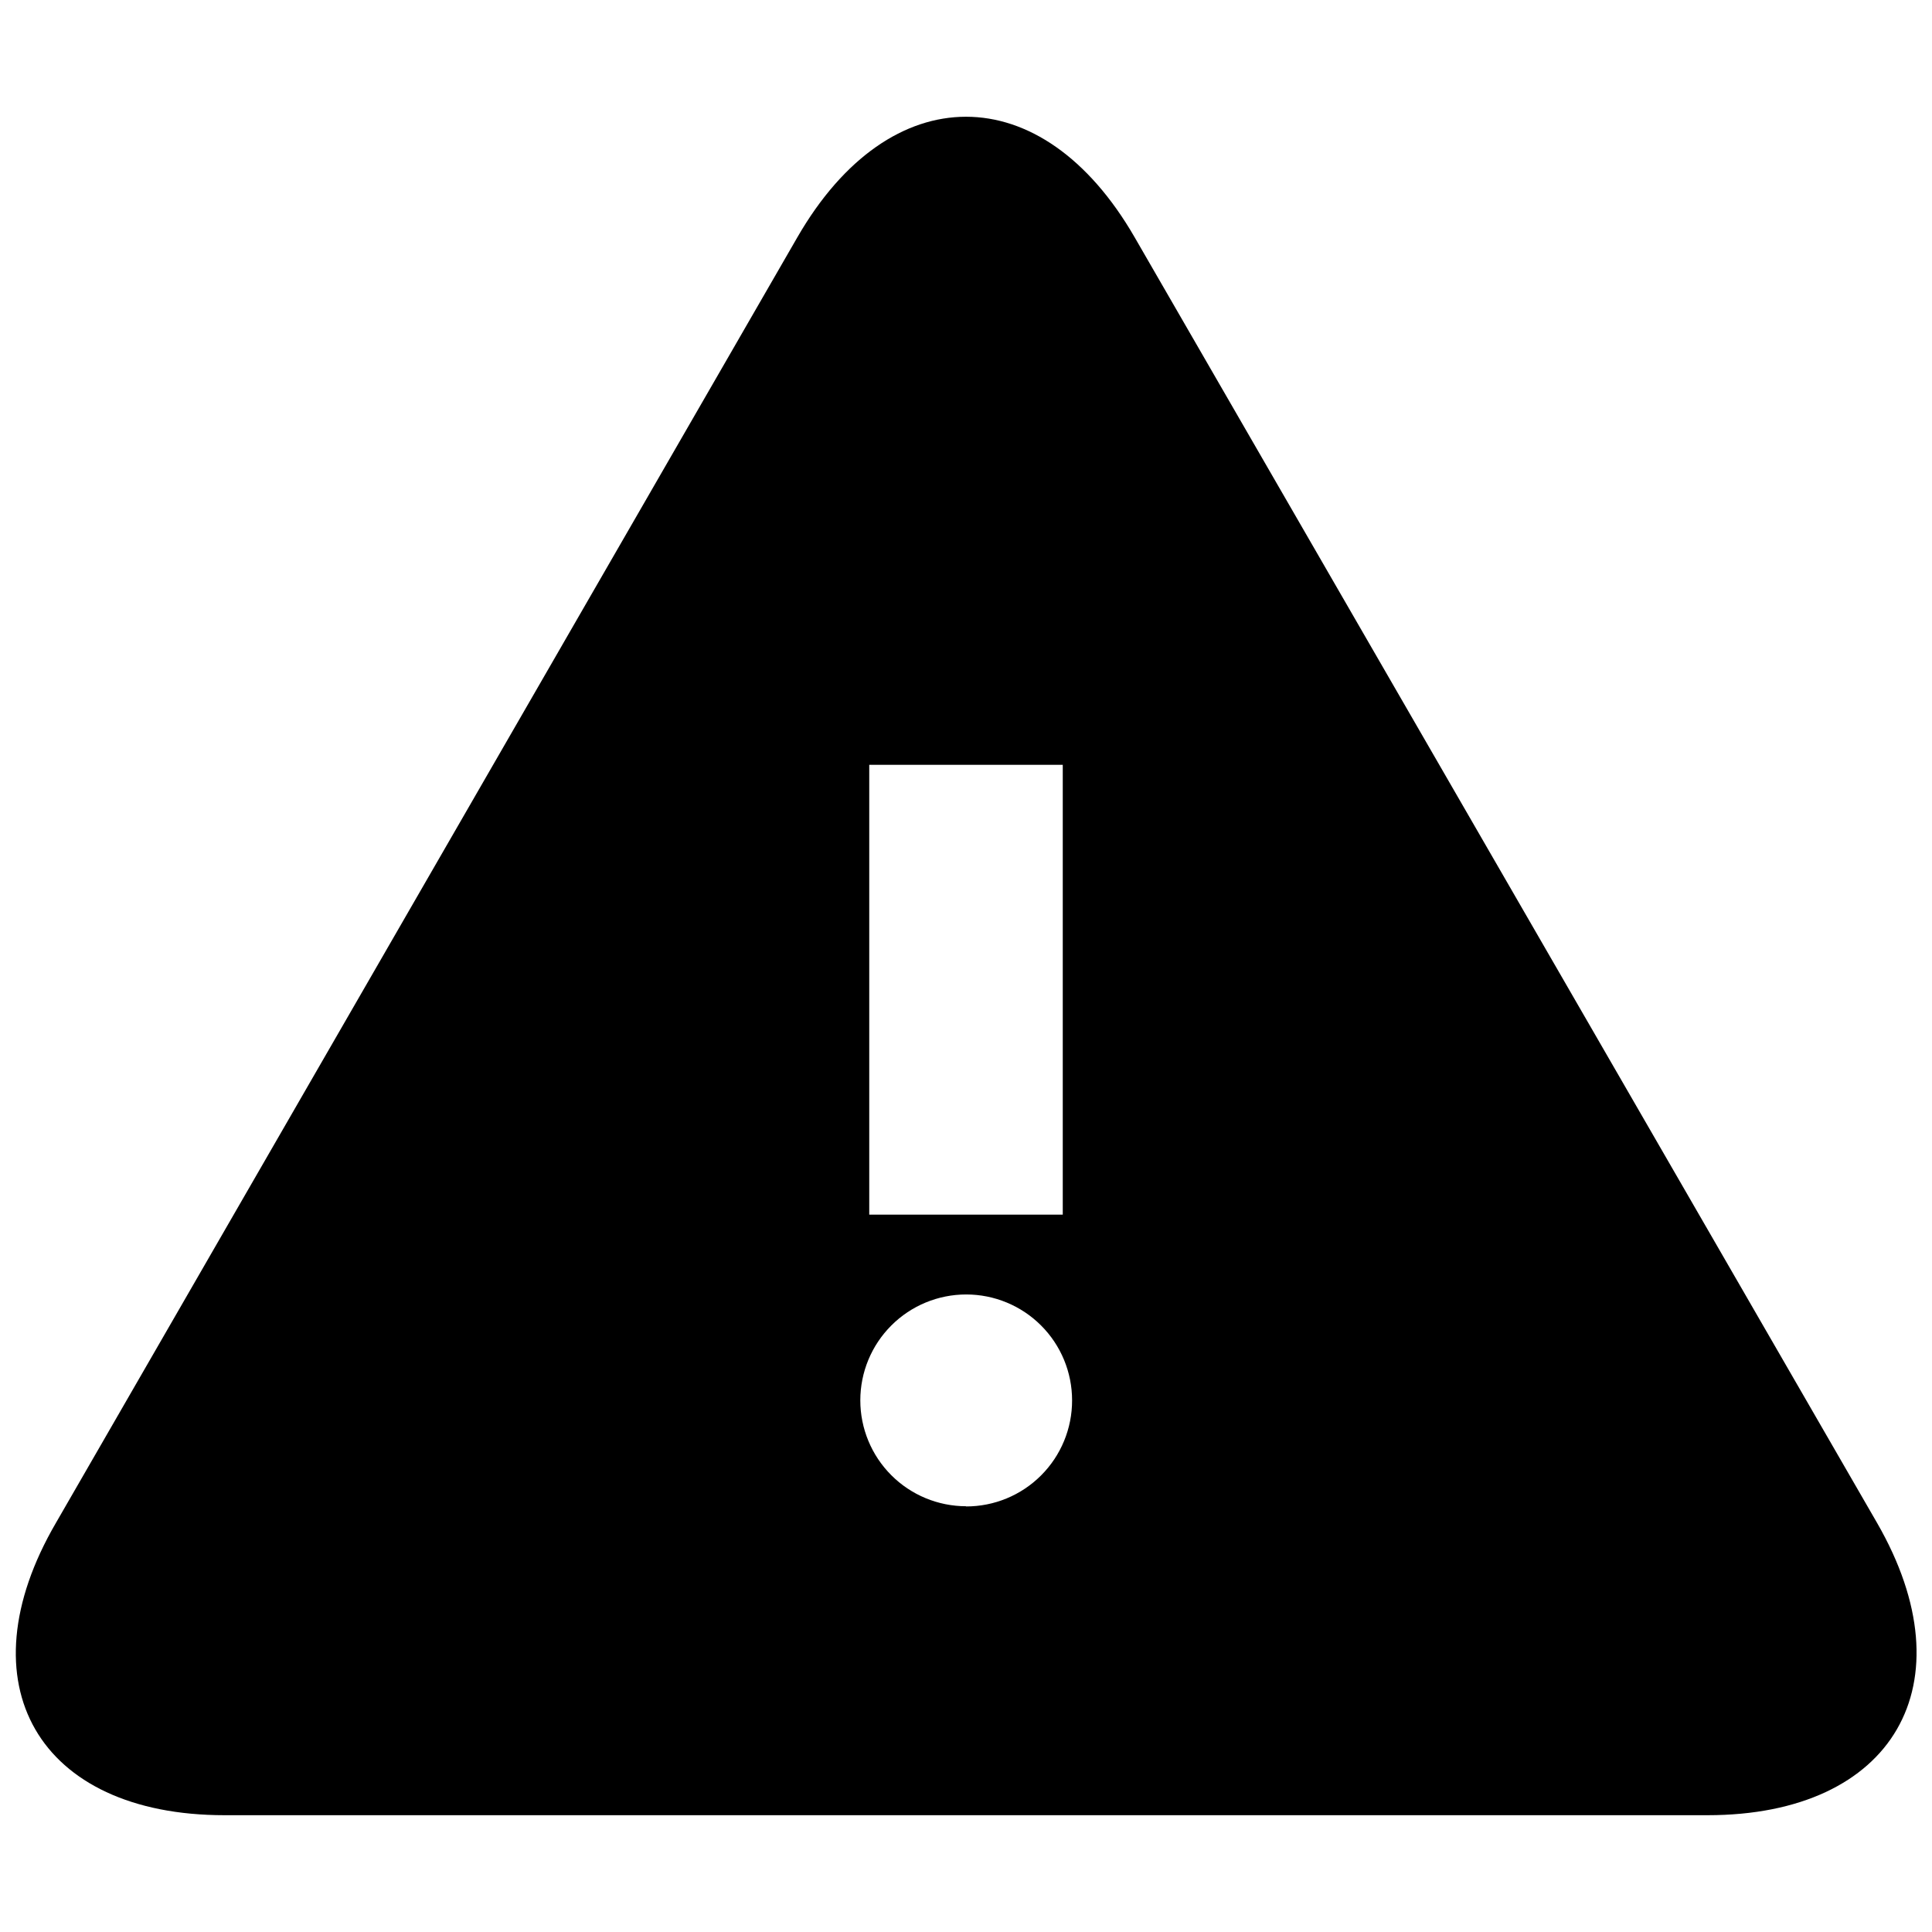 <?xml version="1.0" encoding="UTF-8"?>
<!-- The Best Svg Icon site in the world: iconSvg.co, Visit us! https://iconsvg.co -->
<svg width="800px" height="800px" version="1.1" viewBox="144 144 512 512" xmlns="http://www.w3.org/2000/svg">
 <defs>
  <clipPath id="a">
   <path d="m148.09 174h503.81v452h-503.81z"/>
  </clipPath>
 </defs>
 <g clip-path="url(#a)">
  <path d="m641.43 547.56-196.74-340.68c-12.293-21.309-28.465-31.941-44.688-31.941s-32.395 10.629-44.688 31.941l-196.48 340.68c-24.84 42.625-4.688 77.488 44.684 77.488h392.97c49.375 0 69.527-34.863 44.941-77.488zm-267.02-200.87h51.234v119.2h-51.285v-119.2zm25.645 196.48c-7.445 0-14.582-2.953-19.844-8.219-5.266-5.262-8.219-12.398-8.219-19.844 0-7.441 2.953-14.578 8.219-19.84 5.262-5.266 12.398-8.219 19.844-8.219 7.441 0 14.578 2.953 19.84 8.219 5.266 5.262 8.219 12.398 8.219 19.84 0.016 7.461-2.941 14.621-8.219 19.895-5.273 5.277-12.434 8.234-19.891 8.219z"/>
 </g>
</svg>